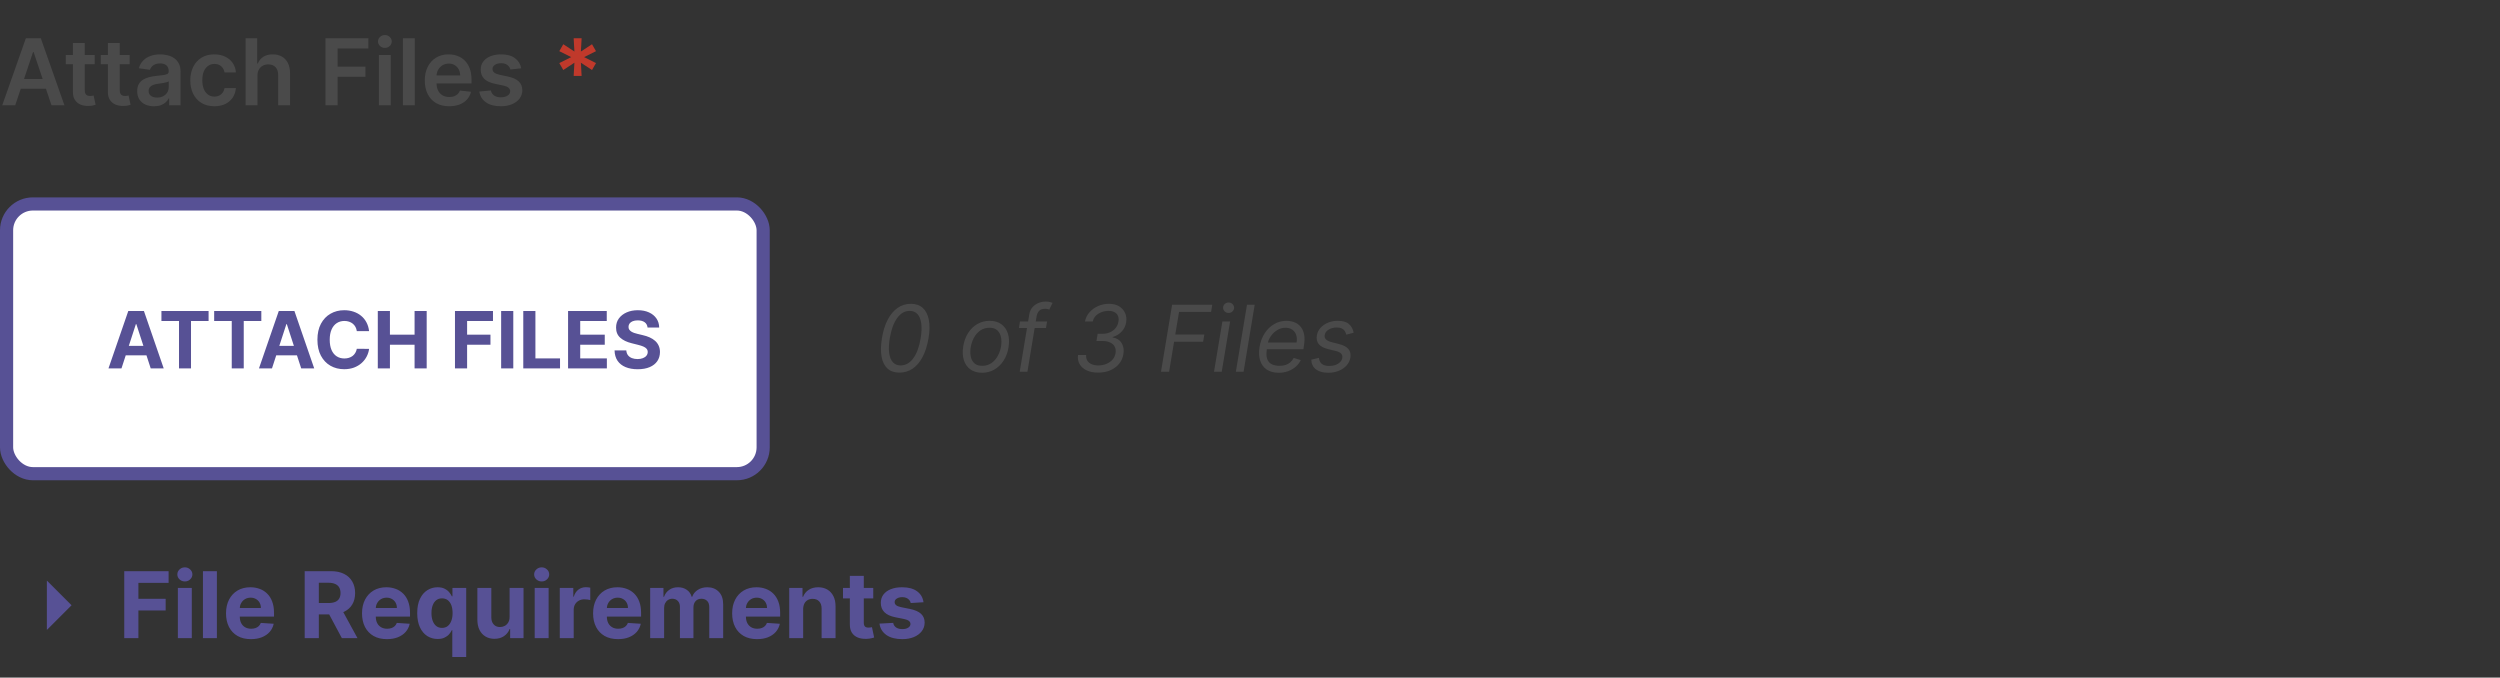 <svg width="380" height="103" viewBox="0 0 380 103" fill="none" xmlns="http://www.w3.org/2000/svg">
<rect x="0" y="0" width="380" height="103" fill="#333333" stroke="none"/>
<path d="M2.312 16H0.343L3.928 5.818H6.205L9.794 16H7.825L5.106 7.906H5.026L2.312 16ZM2.376 12.008H7.746V13.489H2.376V12.008ZM14.39 8.364V9.756H10V8.364H14.39ZM11.084 6.534H12.884V13.703C12.884 13.945 12.92 14.131 12.993 14.26C13.069 14.386 13.169 14.472 13.291 14.518C13.414 14.565 13.55 14.588 13.699 14.588C13.812 14.588 13.915 14.58 14.008 14.563C14.104 14.547 14.177 14.532 14.226 14.518L14.53 15.925C14.433 15.959 14.296 15.995 14.117 16.035C13.941 16.075 13.726 16.098 13.47 16.104C13.02 16.118 12.614 16.05 12.252 15.901C11.891 15.748 11.604 15.513 11.392 15.195C11.184 14.876 11.081 14.479 11.084 14.001V6.534ZM19.709 8.364V9.756H15.319V8.364H19.709ZM16.402 6.534H18.202V13.703C18.202 13.945 18.239 14.131 18.312 14.26C18.388 14.386 18.487 14.472 18.61 14.518C18.733 14.565 18.868 14.588 19.018 14.588C19.13 14.588 19.233 14.58 19.326 14.563C19.422 14.547 19.495 14.532 19.545 14.518L19.848 15.925C19.752 15.959 19.614 15.995 19.435 16.035C19.259 16.075 19.044 16.098 18.789 16.104C18.338 16.118 17.932 16.05 17.571 15.901C17.21 15.748 16.923 15.513 16.711 15.195C16.502 14.876 16.399 14.479 16.402 14.001V6.534ZM23.411 16.154C22.927 16.154 22.491 16.068 22.104 15.896C21.719 15.72 21.414 15.461 21.189 15.12C20.967 14.779 20.856 14.358 20.856 13.857C20.856 13.426 20.935 13.07 21.095 12.788C21.254 12.507 21.471 12.281 21.746 12.112C22.021 11.943 22.331 11.816 22.675 11.729C23.023 11.64 23.383 11.575 23.754 11.536C24.202 11.489 24.565 11.448 24.843 11.411C25.121 11.371 25.324 11.312 25.45 11.232C25.579 11.149 25.643 11.022 25.643 10.849V10.82C25.643 10.445 25.532 10.155 25.31 9.95C25.088 9.744 24.768 9.641 24.351 9.641C23.91 9.641 23.56 9.737 23.302 9.93C23.047 10.122 22.874 10.349 22.785 10.611L21.104 10.372C21.237 9.908 21.456 9.52 21.761 9.209C22.066 8.894 22.438 8.659 22.879 8.503C23.32 8.344 23.807 8.264 24.341 8.264C24.709 8.264 25.075 8.307 25.44 8.393C25.804 8.48 26.137 8.622 26.439 8.821C26.741 9.017 26.983 9.283 27.165 9.621C27.35 9.96 27.443 10.382 27.443 10.889V16H25.713V14.951H25.653C25.544 15.163 25.39 15.362 25.191 15.548C24.995 15.73 24.749 15.877 24.45 15.99C24.155 16.099 23.809 16.154 23.411 16.154ZM23.879 14.832C24.24 14.832 24.553 14.76 24.818 14.618C25.083 14.472 25.287 14.28 25.43 14.041C25.576 13.803 25.648 13.542 25.648 13.261V12.361C25.592 12.407 25.496 12.45 25.36 12.49C25.227 12.53 25.078 12.565 24.913 12.595C24.747 12.624 24.583 12.651 24.421 12.674C24.258 12.697 24.117 12.717 23.998 12.734C23.729 12.77 23.489 12.83 23.277 12.913C23.065 12.995 22.898 13.111 22.775 13.261C22.652 13.406 22.591 13.595 22.591 13.827C22.591 14.159 22.712 14.409 22.954 14.578C23.196 14.747 23.504 14.832 23.879 14.832ZM32.584 16.149C31.822 16.149 31.167 15.982 30.62 15.647C30.076 15.312 29.657 14.85 29.362 14.26C29.07 13.667 28.925 12.984 28.925 12.212C28.925 11.436 29.074 10.752 29.372 10.158C29.671 9.562 30.091 9.098 30.635 8.766C31.182 8.432 31.828 8.264 32.574 8.264C33.194 8.264 33.742 8.379 34.219 8.607C34.7 8.833 35.083 9.152 35.368 9.567C35.653 9.978 35.815 10.458 35.855 11.008H34.135C34.065 10.641 33.9 10.334 33.638 10.089C33.379 9.84 33.033 9.716 32.599 9.716C32.231 9.716 31.908 9.815 31.629 10.014C31.351 10.21 31.134 10.492 30.978 10.859C30.826 11.227 30.749 11.668 30.749 12.182C30.749 12.702 30.826 13.15 30.978 13.524C31.13 13.895 31.344 14.182 31.619 14.384C31.898 14.583 32.224 14.682 32.599 14.682C32.864 14.682 33.101 14.633 33.31 14.533C33.522 14.431 33.699 14.283 33.842 14.091C33.984 13.899 34.082 13.665 34.135 13.39H35.855C35.812 13.93 35.653 14.409 35.378 14.827C35.103 15.241 34.728 15.566 34.254 15.801C33.78 16.033 33.224 16.149 32.584 16.149ZM39.133 11.526V16H37.333V5.818H39.093V9.661H39.182C39.361 9.23 39.638 8.891 40.013 8.642C40.39 8.39 40.871 8.264 41.454 8.264C41.985 8.264 42.447 8.375 42.841 8.597C43.236 8.819 43.541 9.144 43.756 9.572C43.975 9.999 44.084 10.521 44.084 11.138V16H42.285V11.416C42.285 10.902 42.152 10.503 41.887 10.218C41.625 9.93 41.257 9.786 40.783 9.786C40.465 9.786 40.18 9.855 39.928 9.994C39.679 10.13 39.484 10.327 39.341 10.586C39.202 10.845 39.133 11.158 39.133 11.526ZM49.471 16V5.818H55.994V7.364H51.316V10.129H55.546V11.675H51.316V16H49.471ZM57.595 16V8.364H59.394V16H57.595ZM58.499 7.28C58.214 7.28 57.969 7.185 57.764 6.996C57.558 6.804 57.455 6.574 57.455 6.305C57.455 6.034 57.558 5.803 57.764 5.614C57.969 5.422 58.214 5.326 58.499 5.326C58.788 5.326 59.033 5.422 59.235 5.614C59.441 5.803 59.544 6.034 59.544 6.305C59.544 6.574 59.441 6.804 59.235 6.996C59.033 7.185 58.788 7.28 58.499 7.28ZM63.045 5.818V16H61.245V5.818H63.045ZM68.276 16.149C67.51 16.149 66.849 15.99 66.292 15.672C65.739 15.35 65.313 14.896 65.015 14.31C64.716 13.72 64.567 13.025 64.567 12.227C64.567 11.441 64.716 10.752 65.015 10.158C65.316 9.562 65.737 9.098 66.278 8.766C66.818 8.432 67.453 8.264 68.182 8.264C68.652 8.264 69.096 8.34 69.514 8.493C69.935 8.642 70.306 8.874 70.628 9.189C70.953 9.504 71.208 9.905 71.393 10.392C71.579 10.876 71.672 11.453 71.672 12.122V12.674H65.412V11.461H69.947C69.943 11.116 69.869 10.81 69.723 10.541C69.577 10.269 69.373 10.056 69.111 9.9C68.853 9.744 68.551 9.666 68.207 9.666C67.839 9.666 67.515 9.756 67.237 9.935C66.959 10.11 66.742 10.342 66.586 10.631C66.433 10.916 66.355 11.229 66.352 11.57V12.629C66.352 13.073 66.433 13.454 66.596 13.773C66.758 14.088 66.985 14.329 67.277 14.499C67.569 14.664 67.91 14.747 68.301 14.747C68.563 14.747 68.8 14.711 69.012 14.638C69.224 14.562 69.408 14.45 69.564 14.305C69.719 14.159 69.837 13.978 69.917 13.763L71.597 13.952C71.491 14.396 71.289 14.784 70.991 15.115C70.696 15.443 70.318 15.698 69.857 15.881C69.396 16.06 68.869 16.149 68.276 16.149ZM79.23 10.382L77.589 10.561C77.543 10.395 77.462 10.24 77.346 10.094C77.233 9.948 77.08 9.83 76.888 9.741C76.696 9.651 76.461 9.607 76.182 9.607C75.808 9.607 75.493 9.688 75.238 9.85C74.986 10.012 74.861 10.223 74.865 10.482C74.861 10.704 74.943 10.884 75.108 11.023C75.277 11.163 75.556 11.277 75.944 11.367L77.246 11.645C77.969 11.801 78.506 12.048 78.857 12.386C79.212 12.724 79.391 13.166 79.394 13.713C79.391 14.194 79.25 14.618 78.971 14.986C78.696 15.35 78.313 15.635 77.823 15.841C77.332 16.046 76.769 16.149 76.132 16.149C75.198 16.149 74.445 15.954 73.875 15.562C73.305 15.168 72.966 14.62 72.856 13.917L74.611 13.748C74.691 14.093 74.86 14.353 75.118 14.528C75.377 14.704 75.713 14.792 76.127 14.792C76.555 14.792 76.898 14.704 77.157 14.528C77.418 14.353 77.549 14.136 77.549 13.877C77.549 13.658 77.465 13.478 77.296 13.335C77.13 13.193 76.872 13.083 76.52 13.007L75.218 12.734C74.485 12.581 73.943 12.324 73.592 11.963C73.241 11.598 73.067 11.138 73.07 10.581C73.067 10.11 73.194 9.703 73.453 9.358C73.715 9.01 74.078 8.741 74.541 8.553C75.009 8.36 75.547 8.264 76.157 8.264C77.052 8.264 77.757 8.455 78.27 8.836C78.787 9.217 79.107 9.732 79.23 10.382Z" fill="#4A4A4A"/>
<path d="M87.197 11.546L87.311 9.532L85.621 10.641L85.014 9.587L86.819 8.682L85.014 7.777L85.621 6.723L87.311 7.832L87.197 5.818H88.405L88.296 7.832L89.986 6.723L90.592 7.777L88.783 8.682L90.592 9.587L89.986 10.641L88.296 9.532L88.405 11.546H87.197Z" fill="#C0392B"/>
<rect x="1" y="31" width="115" height="41" rx="4" fill="white"/>
<rect x="1" y="31" width="115" height="41" rx="4" stroke="#575195" stroke-width="2"/>
<path d="M18.464 56H16.487L19.5 47.273H21.877L24.886 56H22.909L20.723 49.267H20.654L18.464 56ZM18.34 52.57H23.011V54.01H18.34V52.57ZM24.538 48.794V47.273H31.705V48.794H29.033V56H27.209V48.794H24.538ZM32.553 48.794V47.273H39.721V48.794H37.049V56H35.225V48.794H32.553ZM41.339 56H39.362L42.374 47.273H44.752L47.761 56H45.784L43.597 49.267H43.529L41.339 56ZM41.215 52.57H45.886V54.01H41.215V52.57ZM56.101 50.328H54.235C54.201 50.087 54.131 49.872 54.026 49.685C53.921 49.494 53.786 49.332 53.621 49.199C53.456 49.065 53.266 48.963 53.05 48.892C52.837 48.821 52.606 48.785 52.356 48.785C51.904 48.785 51.511 48.898 51.175 49.122C50.84 49.344 50.58 49.668 50.395 50.094C50.211 50.517 50.118 51.031 50.118 51.636C50.118 52.258 50.211 52.781 50.395 53.205C50.583 53.628 50.844 53.947 51.179 54.163C51.515 54.379 51.903 54.487 52.343 54.487C52.59 54.487 52.819 54.455 53.029 54.389C53.242 54.324 53.431 54.229 53.596 54.104C53.761 53.976 53.897 53.821 54.005 53.639C54.116 53.457 54.192 53.25 54.235 53.017L56.101 53.026C56.053 53.426 55.932 53.812 55.739 54.185C55.549 54.554 55.292 54.885 54.968 55.178C54.647 55.467 54.263 55.697 53.817 55.868C53.374 56.035 52.873 56.119 52.313 56.119C51.535 56.119 50.839 55.943 50.225 55.591C49.614 55.239 49.131 54.729 48.776 54.061C48.424 53.394 48.248 52.585 48.248 51.636C48.248 50.685 48.427 49.875 48.785 49.207C49.143 48.54 49.628 48.031 50.242 47.682C50.856 47.33 51.546 47.153 52.313 47.153C52.819 47.153 53.288 47.224 53.719 47.367C54.154 47.508 54.539 47.716 54.874 47.989C55.209 48.258 55.482 48.59 55.692 48.981C55.905 49.374 56.042 49.822 56.101 50.328ZM57.425 56V47.273H59.27V50.874H63.015V47.273H64.856V56H63.015V52.395H59.27V56H57.425ZM69.155 56V47.273H74.933V48.794H71V50.874H74.55V52.395H71V56H69.155ZM78.02 47.273V56H76.174V47.273H78.02ZM79.538 56V47.273H81.383V54.479H85.124V56H79.538ZM86.346 56V47.273H92.227V48.794H88.192V50.874H91.924V52.395H88.192V54.479H92.244V56H86.346ZM98.428 49.783C98.394 49.439 98.248 49.172 97.99 48.981C97.731 48.791 97.38 48.696 96.937 48.696C96.636 48.696 96.382 48.739 96.174 48.824C95.967 48.906 95.808 49.021 95.697 49.169C95.589 49.317 95.535 49.484 95.535 49.672C95.529 49.828 95.562 49.965 95.633 50.081C95.707 50.197 95.808 50.298 95.936 50.383C96.063 50.466 96.211 50.538 96.379 50.601C96.546 50.66 96.725 50.712 96.916 50.754L97.7 50.942C98.08 51.027 98.43 51.141 98.748 51.283C99.066 51.425 99.342 51.599 99.575 51.807C99.808 52.014 99.988 52.258 100.116 52.54C100.247 52.821 100.313 53.144 100.316 53.507C100.313 54.041 100.177 54.504 99.907 54.896C99.64 55.285 99.254 55.588 98.748 55.804C98.245 56.017 97.639 56.124 96.928 56.124C96.224 56.124 95.61 56.016 95.088 55.8C94.568 55.584 94.161 55.264 93.869 54.841C93.579 54.415 93.427 53.888 93.413 53.26H95.198C95.218 53.553 95.302 53.797 95.45 53.993C95.6 54.186 95.801 54.332 96.051 54.432C96.303 54.528 96.589 54.577 96.907 54.577C97.22 54.577 97.491 54.531 97.721 54.44C97.954 54.349 98.134 54.223 98.262 54.061C98.39 53.899 98.454 53.713 98.454 53.503C98.454 53.307 98.396 53.142 98.279 53.008C98.166 52.875 97.998 52.761 97.776 52.668C97.558 52.574 97.289 52.489 96.971 52.412L96.021 52.173C95.285 51.994 94.704 51.715 94.278 51.334C93.852 50.953 93.64 50.44 93.643 49.795C93.64 49.267 93.781 48.805 94.065 48.41C94.352 48.016 94.745 47.707 95.245 47.486C95.745 47.264 96.313 47.153 96.95 47.153C97.597 47.153 98.163 47.264 98.646 47.486C99.132 47.707 99.509 48.016 99.779 48.41C100.049 48.805 100.188 49.263 100.197 49.783H98.428Z" fill="#575195"/>
<path d="M136.719 56.639C135.97 56.639 135.366 56.435 134.909 56.028C134.452 55.617 134.15 55.022 134.004 54.243C133.858 53.461 133.875 52.516 134.054 51.409C134.233 50.309 134.526 49.369 134.934 48.59C135.342 47.808 135.844 47.211 136.44 46.8C137.037 46.386 137.706 46.179 138.449 46.179C139.191 46.179 139.793 46.386 140.254 46.8C140.718 47.215 141.026 47.811 141.178 48.59C141.334 49.369 141.319 50.309 141.134 51.409C140.948 52.516 140.651 53.459 140.244 54.238C139.836 55.017 139.334 55.612 138.737 56.023C138.141 56.434 137.468 56.639 136.719 56.639ZM136.898 55.545C137.643 55.545 138.281 55.188 138.812 54.472C139.345 53.752 139.722 52.731 139.94 51.409C140.086 50.528 140.116 49.777 140.03 49.157C139.944 48.537 139.751 48.065 139.453 47.74C139.155 47.415 138.76 47.253 138.27 47.253C137.534 47.253 136.901 47.616 136.371 48.342C135.84 49.064 135.466 50.087 135.247 51.409C135.101 52.291 135.07 53.04 135.153 53.656C135.236 54.273 135.424 54.742 135.719 55.063C136.014 55.385 136.407 55.545 136.898 55.545ZM149.277 56.659C148.574 56.659 147.986 56.492 147.512 56.157C147.038 55.822 146.703 55.353 146.508 54.75C146.316 54.147 146.284 53.444 146.413 52.642C146.539 51.86 146.79 51.179 147.164 50.599C147.542 50.015 148.011 49.565 148.571 49.246C149.134 48.925 149.754 48.764 150.43 48.764C151.133 48.764 151.72 48.933 152.19 49.271C152.664 49.606 152.999 50.077 153.195 50.683C153.39 51.286 153.423 51.992 153.294 52.801C153.168 53.577 152.915 54.255 152.533 54.834C152.156 55.411 151.687 55.86 151.126 56.182C150.57 56.5 149.953 56.659 149.277 56.659ZM149.297 55.605C149.834 55.605 150.299 55.468 150.694 55.193C151.092 54.917 151.413 54.554 151.658 54.104C151.907 53.653 152.074 53.166 152.161 52.642C152.24 52.145 152.237 51.682 152.151 51.255C152.064 50.824 151.88 50.478 151.599 50.216C151.317 49.951 150.921 49.818 150.411 49.818C149.874 49.818 149.405 49.957 149.004 50.236C148.606 50.514 148.284 50.88 148.039 51.334C147.794 51.789 147.63 52.278 147.547 52.801C147.467 53.298 147.469 53.761 147.552 54.188C147.638 54.612 147.822 54.956 148.104 55.217C148.389 55.476 148.786 55.605 149.297 55.605ZM159.152 48.864L158.993 49.858H154.876L155.035 48.864H159.152ZM154.996 56.5L156.447 47.81C156.514 47.372 156.673 47.008 156.925 46.716C157.18 46.424 157.483 46.206 157.834 46.06C158.189 45.914 158.549 45.841 158.913 45.841C159.202 45.841 159.432 45.864 159.604 45.91C159.78 45.957 159.907 46 159.987 46.04L159.49 47.054C159.43 47.034 159.351 47.009 159.251 46.979C159.155 46.95 159.023 46.935 158.854 46.935C158.466 46.935 158.171 47.032 157.969 47.228C157.766 47.423 157.631 47.71 157.561 48.088L156.169 56.5H154.996ZM166.921 56.639C166.258 56.639 165.683 56.528 165.196 56.306C164.712 56.081 164.351 55.767 164.112 55.367C163.874 54.962 163.789 54.492 163.859 53.955H165.092C165.062 54.279 165.118 54.561 165.261 54.8C165.406 55.038 165.622 55.222 165.907 55.352C166.195 55.481 166.54 55.545 166.941 55.545C167.369 55.545 167.77 55.471 168.144 55.322C168.522 55.173 168.839 54.957 169.094 54.675C169.349 54.39 169.506 54.051 169.566 53.656C169.619 53.302 169.579 52.987 169.447 52.712C169.314 52.437 169.085 52.221 168.761 52.065C168.439 51.906 168.018 51.827 167.498 51.827H166.663L166.842 50.733H167.617C168.022 50.733 168.393 50.657 168.731 50.504C169.069 50.352 169.351 50.138 169.576 49.863C169.801 49.584 169.944 49.258 170.004 48.883C170.06 48.555 170.037 48.27 169.934 48.028C169.835 47.783 169.662 47.593 169.417 47.457C169.175 47.321 168.867 47.253 168.492 47.253C168.134 47.253 167.783 47.318 167.438 47.447C167.097 47.573 166.805 47.757 166.563 47.999C166.321 48.237 166.169 48.526 166.106 48.864H164.913C165.015 48.333 165.246 47.868 165.604 47.467C165.962 47.062 166.397 46.747 166.911 46.522C167.428 46.293 167.975 46.179 168.552 46.179C169.192 46.179 169.719 46.312 170.133 46.577C170.55 46.839 170.849 47.183 171.028 47.611C171.207 48.035 171.256 48.492 171.177 48.983C171.087 49.543 170.857 50.017 170.486 50.405C170.115 50.793 169.662 51.068 169.129 51.23V51.29C169.755 51.399 170.209 51.688 170.491 52.155C170.776 52.619 170.865 53.172 170.759 53.815C170.666 54.392 170.443 54.892 170.088 55.317C169.733 55.738 169.284 56.064 168.741 56.296C168.197 56.525 167.591 56.639 166.921 56.639ZM176.472 56.5L178.162 46.318H184.267L184.088 47.412H179.216L178.639 50.852H183.054L182.875 51.946H178.46L177.705 56.5H176.472ZM184.529 56.5L185.802 48.864H186.975L185.703 56.5H184.529ZM186.747 47.571C186.518 47.571 186.321 47.493 186.155 47.337C185.993 47.182 185.911 46.994 185.911 46.776C185.911 46.557 185.993 46.37 186.155 46.214C186.321 46.058 186.518 45.98 186.747 45.98C186.975 45.98 187.171 46.058 187.333 46.214C187.499 46.37 187.582 46.557 187.582 46.776C187.582 46.994 187.499 47.182 187.333 47.337C187.171 47.493 186.975 47.571 186.747 47.571ZM190.715 46.318L189.025 56.5H187.852L189.542 46.318H190.715ZM194.356 56.659C193.623 56.659 193.018 56.497 192.541 56.172C192.064 55.844 191.731 55.386 191.542 54.8C191.353 54.21 191.323 53.524 191.452 52.742C191.581 51.959 191.838 51.27 192.223 50.673C192.607 50.073 193.086 49.606 193.66 49.271C194.233 48.933 194.863 48.764 195.549 48.764C195.947 48.764 196.329 48.831 196.697 48.963C197.065 49.096 197.383 49.311 197.652 49.609C197.92 49.904 198.108 50.295 198.214 50.783C198.32 51.27 198.313 51.87 198.194 52.582L198.114 53.08H192.228L192.387 52.065H197.08C197.156 51.635 197.136 51.25 197.02 50.912C196.908 50.574 196.711 50.307 196.429 50.111C196.15 49.916 195.797 49.818 195.37 49.818C194.929 49.818 194.518 49.938 194.137 50.176C193.756 50.411 193.438 50.71 193.182 51.071C192.927 51.429 192.768 51.794 192.705 52.165L192.566 53.04C192.466 53.673 192.481 54.177 192.611 54.551C192.743 54.926 192.974 55.196 193.302 55.361C193.63 55.524 194.041 55.605 194.535 55.605C194.849 55.605 195.14 55.562 195.405 55.476C195.67 55.386 195.907 55.254 196.116 55.078C196.324 54.899 196.5 54.677 196.643 54.412L197.716 54.73C197.534 55.115 197.277 55.453 196.946 55.744C196.618 56.033 196.233 56.258 195.792 56.42C195.355 56.58 194.876 56.659 194.356 56.659ZM205.753 50.574L204.639 50.872C204.6 50.693 204.53 50.521 204.431 50.355C204.334 50.186 204.185 50.048 203.983 49.943C203.784 49.833 203.512 49.778 203.168 49.778C202.7 49.778 202.294 49.886 201.95 50.102C201.605 50.314 201.408 50.584 201.358 50.912C201.308 51.2 201.375 51.431 201.557 51.603C201.739 51.775 202.044 51.916 202.472 52.026L203.566 52.304C204.222 52.473 204.689 52.727 204.968 53.065C205.249 53.399 205.345 53.835 205.256 54.372C205.183 54.81 204.992 55.201 204.684 55.545C204.376 55.89 203.981 56.162 203.501 56.361C203.02 56.56 202.485 56.659 201.895 56.659C201.11 56.659 200.49 56.49 200.036 56.152C199.582 55.811 199.34 55.317 199.31 54.67L200.483 54.392C200.513 54.8 200.659 55.108 200.921 55.317C201.186 55.522 201.557 55.625 202.034 55.625C202.581 55.625 203.037 55.509 203.401 55.277C203.766 55.042 203.973 54.76 204.023 54.432C204.073 54.163 204.02 53.94 203.864 53.761C203.711 53.582 203.446 53.447 203.068 53.358L201.855 53.06C201.179 52.891 200.705 52.632 200.433 52.284C200.165 51.936 200.075 51.499 200.165 50.972C200.238 50.541 200.423 50.16 200.722 49.828C201.023 49.497 201.401 49.236 201.855 49.048C202.313 48.859 202.81 48.764 203.347 48.764C204.102 48.764 204.668 48.93 205.042 49.261C205.417 49.59 205.654 50.027 205.753 50.574Z" fill="#4A4A4A"/>
<path d="M7.125 95.75L10.875 92L7.125 88.25V95.75Z" fill="#575195"/>
<path d="M18.885 97V86.818H25.626V88.593H21.038V91.019H25.179V92.794H21.038V97H18.885ZM27.035 97V89.364H29.152V97H27.035ZM28.099 88.379C27.784 88.379 27.514 88.275 27.288 88.066C27.066 87.854 26.955 87.6 26.955 87.305C26.955 87.014 27.066 86.763 27.288 86.555C27.514 86.343 27.784 86.237 28.099 86.237C28.413 86.237 28.682 86.343 28.904 86.555C29.129 86.763 29.242 87.014 29.242 87.305C29.242 87.6 29.129 87.854 28.904 88.066C28.682 88.275 28.413 88.379 28.099 88.379ZM32.967 86.818V97H30.849V86.818H32.967ZM38.144 97.149C37.358 97.149 36.682 96.99 36.115 96.672C35.552 96.35 35.118 95.896 34.813 95.31C34.508 94.72 34.355 94.022 34.355 93.217C34.355 92.431 34.508 91.742 34.813 91.148C35.118 90.555 35.547 90.093 36.1 89.761C36.657 89.43 37.31 89.264 38.059 89.264C38.563 89.264 39.032 89.345 39.466 89.508C39.904 89.667 40.285 89.907 40.61 90.229C40.938 90.55 41.193 90.954 41.375 91.442C41.557 91.926 41.649 92.492 41.649 93.142V93.724H35.2V92.411H39.655C39.655 92.106 39.589 91.836 39.456 91.601C39.324 91.365 39.14 91.182 38.904 91.049C38.672 90.913 38.402 90.845 38.094 90.845C37.772 90.845 37.487 90.92 37.239 91.069C36.993 91.215 36.801 91.412 36.662 91.66C36.523 91.906 36.452 92.179 36.448 92.481V93.729C36.448 94.106 36.518 94.433 36.657 94.708C36.8 94.983 37 95.195 37.259 95.344C37.517 95.494 37.824 95.568 38.178 95.568C38.414 95.568 38.629 95.535 38.825 95.469C39.02 95.403 39.188 95.303 39.327 95.171C39.466 95.038 39.572 94.876 39.645 94.683L41.604 94.812C41.504 95.283 41.301 95.694 40.992 96.046C40.687 96.394 40.293 96.665 39.809 96.861C39.328 97.053 38.773 97.149 38.144 97.149ZM46.311 97V86.818H50.328C51.097 86.818 51.753 86.956 52.297 87.231C52.843 87.503 53.259 87.889 53.544 88.389C53.833 88.886 53.977 89.471 53.977 90.144C53.977 90.82 53.831 91.402 53.539 91.889C53.248 92.373 52.825 92.744 52.272 93.003C51.721 93.261 51.055 93.391 50.273 93.391H47.584V91.66H49.925C50.336 91.66 50.677 91.604 50.949 91.492C51.221 91.379 51.423 91.21 51.556 90.984C51.692 90.759 51.76 90.479 51.76 90.144C51.76 89.806 51.692 89.521 51.556 89.289C51.423 89.057 51.219 88.881 50.944 88.762C50.672 88.639 50.329 88.578 49.915 88.578H48.463V97H46.311ZM51.809 92.367L54.34 97H51.963L49.488 92.367H51.809ZM58.816 97.149C58.03 97.149 57.354 96.99 56.787 96.672C56.224 96.35 55.789 95.896 55.485 95.31C55.18 94.72 55.027 94.022 55.027 93.217C55.027 92.431 55.18 91.742 55.485 91.148C55.789 90.555 56.219 90.093 56.772 89.761C57.329 89.43 57.982 89.264 58.731 89.264C59.235 89.264 59.704 89.345 60.138 89.508C60.575 89.667 60.957 89.907 61.281 90.229C61.61 90.55 61.865 90.954 62.047 91.442C62.229 91.926 62.321 92.492 62.321 93.142V93.724H55.872V92.411H60.327C60.327 92.106 60.261 91.836 60.128 91.601C59.995 91.365 59.812 91.182 59.576 91.049C59.344 90.913 59.074 90.845 58.766 90.845C58.444 90.845 58.159 90.92 57.911 91.069C57.665 91.215 57.473 91.412 57.334 91.66C57.195 91.906 57.123 92.179 57.12 92.481V93.729C57.12 94.106 57.19 94.433 57.329 94.708C57.471 94.983 57.672 95.195 57.931 95.344C58.189 95.494 58.496 95.568 58.85 95.568C59.086 95.568 59.301 95.535 59.497 95.469C59.692 95.403 59.86 95.303 59.999 95.171C60.138 95.038 60.244 94.876 60.317 94.683L62.276 94.812C62.176 95.283 61.972 95.694 61.664 96.046C61.359 96.394 60.965 96.665 60.481 96.861C60 97.053 59.445 97.149 58.816 97.149ZM68.749 99.864V95.777H68.684C68.585 95.989 68.444 96.2 68.261 96.408C68.083 96.614 67.849 96.785 67.561 96.921C67.275 97.056 66.927 97.124 66.516 97.124C65.936 97.124 65.411 96.975 64.941 96.677C64.473 96.375 64.102 95.933 63.827 95.349C63.555 94.763 63.419 94.044 63.419 93.192C63.419 92.317 63.56 91.589 63.842 91.009C64.124 90.426 64.498 89.99 64.965 89.702C65.436 89.41 65.951 89.264 66.511 89.264C66.939 89.264 67.295 89.337 67.58 89.483C67.869 89.626 68.101 89.805 68.276 90.02C68.455 90.232 68.591 90.441 68.684 90.646H68.774V89.364H70.862V99.864H68.749ZM67.188 95.439C67.529 95.439 67.817 95.346 68.053 95.16C68.291 94.972 68.474 94.708 68.6 94.37C68.729 94.032 68.793 93.636 68.793 93.182C68.793 92.728 68.731 92.333 68.605 91.999C68.479 91.664 68.296 91.405 68.058 91.223C67.819 91.041 67.529 90.95 67.188 90.95C66.84 90.95 66.546 91.044 66.308 91.233C66.069 91.422 65.888 91.684 65.766 92.019C65.643 92.353 65.582 92.741 65.582 93.182C65.582 93.626 65.643 94.019 65.766 94.36C65.892 94.698 66.072 94.963 66.308 95.156C66.546 95.344 66.84 95.439 67.188 95.439ZM77.459 93.749V89.364H79.577V97H77.543V95.613H77.464C77.292 96.06 77.005 96.42 76.604 96.692C76.206 96.963 75.721 97.099 75.147 97.099C74.637 97.099 74.188 96.983 73.8 96.751C73.412 96.519 73.109 96.19 72.89 95.762C72.675 95.335 72.565 94.822 72.562 94.226V89.364H74.68V93.848C74.683 94.299 74.804 94.655 75.043 94.917C75.281 95.179 75.601 95.31 76.002 95.31C76.257 95.31 76.496 95.252 76.718 95.136C76.94 95.016 77.119 94.841 77.255 94.609C77.394 94.377 77.462 94.09 77.459 93.749ZM81.271 97V89.364H83.389V97H81.271ZM82.335 88.379C82.02 88.379 81.75 88.275 81.525 88.066C81.302 87.854 81.191 87.6 81.191 87.305C81.191 87.014 81.302 86.763 81.525 86.555C81.75 86.343 82.02 86.237 82.335 86.237C82.65 86.237 82.918 86.343 83.14 86.555C83.366 86.763 83.478 87.014 83.478 87.305C83.478 87.6 83.366 87.854 83.14 88.066C82.918 88.275 82.65 88.379 82.335 88.379ZM85.085 97V89.364H87.139V90.696H87.218C87.357 90.222 87.591 89.864 87.919 89.622C88.247 89.377 88.625 89.254 89.053 89.254C89.159 89.254 89.273 89.261 89.396 89.274C89.518 89.287 89.626 89.306 89.719 89.329V91.208C89.62 91.178 89.482 91.152 89.306 91.129C89.131 91.105 88.97 91.094 88.824 91.094C88.513 91.094 88.234 91.162 87.989 91.298C87.747 91.43 87.555 91.616 87.412 91.854C87.273 92.093 87.203 92.368 87.203 92.68V97H85.085ZM93.939 97.149C93.153 97.149 92.477 96.99 91.91 96.672C91.347 96.35 90.912 95.896 90.608 95.31C90.303 94.72 90.15 94.022 90.15 93.217C90.15 92.431 90.303 91.742 90.608 91.148C90.912 90.555 91.342 90.093 91.895 89.761C92.452 89.43 93.105 89.264 93.854 89.264C94.358 89.264 94.827 89.345 95.261 89.508C95.698 89.667 96.08 89.907 96.404 90.229C96.733 90.55 96.988 90.954 97.17 91.442C97.352 91.926 97.444 92.492 97.444 93.142V93.724H90.995V92.411H95.45C95.45 92.106 95.384 91.836 95.251 91.601C95.118 91.365 94.934 91.182 94.699 91.049C94.467 90.913 94.197 90.845 93.889 90.845C93.567 90.845 93.282 90.92 93.034 91.069C92.788 91.215 92.596 91.412 92.457 91.66C92.318 91.906 92.247 92.179 92.243 92.481V93.729C92.243 94.106 92.313 94.433 92.452 94.708C92.595 94.983 92.795 95.195 93.054 95.344C93.312 95.494 93.619 95.568 93.973 95.568C94.209 95.568 94.424 95.535 94.62 95.469C94.815 95.403 94.983 95.303 95.122 95.171C95.261 95.038 95.367 94.876 95.44 94.683L97.399 94.812C97.299 95.283 97.096 95.694 96.787 96.046C96.482 96.394 96.088 96.665 95.604 96.861C95.124 97.053 94.568 97.149 93.939 97.149ZM98.826 97V89.364H100.844V90.711H100.934C101.093 90.263 101.358 89.91 101.729 89.652C102.1 89.394 102.544 89.264 103.061 89.264C103.585 89.264 104.031 89.395 104.399 89.657C104.767 89.915 105.012 90.267 105.135 90.711H105.214C105.37 90.273 105.652 89.924 106.059 89.662C106.47 89.397 106.956 89.264 107.516 89.264C108.229 89.264 108.807 89.491 109.251 89.945C109.699 90.396 109.922 91.036 109.922 91.864V97H107.809V92.282C107.809 91.858 107.697 91.54 107.471 91.327C107.246 91.115 106.964 91.009 106.626 91.009C106.242 91.009 105.942 91.132 105.726 91.377C105.511 91.619 105.403 91.939 105.403 92.337V97H103.35V92.237C103.35 91.863 103.242 91.564 103.027 91.342C102.815 91.12 102.534 91.009 102.186 91.009C101.951 91.009 101.739 91.069 101.55 91.188C101.364 91.304 101.217 91.468 101.108 91.68C100.998 91.889 100.944 92.135 100.944 92.416V97H98.826ZM115.075 97.149C114.29 97.149 113.614 96.99 113.047 96.672C112.483 96.35 112.049 95.896 111.744 95.31C111.439 94.72 111.287 94.022 111.287 93.217C111.287 92.431 111.439 91.742 111.744 91.148C112.049 90.555 112.478 90.093 113.032 89.761C113.589 89.43 114.242 89.264 114.991 89.264C115.495 89.264 115.964 89.345 116.398 89.508C116.835 89.667 117.216 89.907 117.541 90.229C117.869 90.55 118.125 90.954 118.307 91.442C118.489 91.926 118.58 92.492 118.58 93.142V93.724H112.132V92.411H116.587C116.587 92.106 116.52 91.836 116.388 91.601C116.255 91.365 116.071 91.182 115.836 91.049C115.604 90.913 115.334 90.845 115.026 90.845C114.704 90.845 114.419 90.92 114.17 91.069C113.925 91.215 113.733 91.412 113.594 91.66C113.455 91.906 113.383 92.179 113.38 92.481V93.729C113.38 94.106 113.45 94.433 113.589 94.708C113.731 94.983 113.932 95.195 114.19 95.344C114.449 95.494 114.755 95.568 115.11 95.568C115.345 95.568 115.561 95.535 115.756 95.469C115.952 95.403 116.119 95.303 116.259 95.171C116.398 95.038 116.504 94.876 116.577 94.683L118.536 94.812C118.436 95.283 118.232 95.694 117.924 96.046C117.619 96.394 117.225 96.665 116.741 96.861C116.26 97.053 115.705 97.149 115.075 97.149ZM122.08 92.585V97H119.962V89.364H121.981V90.711H122.07C122.239 90.267 122.523 89.915 122.92 89.657C123.318 89.395 123.8 89.264 124.367 89.264C124.897 89.264 125.36 89.38 125.754 89.612C126.149 89.844 126.455 90.176 126.674 90.606C126.893 91.034 127.002 91.544 127.002 92.138V97H124.884V92.516C124.888 92.048 124.768 91.684 124.526 91.422C124.284 91.157 123.951 91.024 123.527 91.024C123.242 91.024 122.99 91.085 122.771 91.208C122.556 91.331 122.387 91.51 122.264 91.745C122.145 91.977 122.084 92.257 122.08 92.585ZM132.733 89.364V90.954H128.134V89.364H132.733ZM129.178 87.534H131.296V94.653C131.296 94.849 131.326 95.001 131.386 95.111C131.445 95.217 131.528 95.291 131.634 95.335C131.744 95.378 131.87 95.399 132.012 95.399C132.112 95.399 132.211 95.391 132.311 95.374C132.41 95.354 132.486 95.34 132.539 95.329L132.872 96.906C132.766 96.939 132.617 96.977 132.425 97.02C132.233 97.066 131.999 97.094 131.724 97.104C131.213 97.124 130.766 97.056 130.382 96.901C130 96.745 129.704 96.503 129.492 96.175C129.28 95.847 129.175 95.432 129.178 94.932V87.534ZM140.371 91.541L138.432 91.66C138.399 91.495 138.327 91.346 138.218 91.213C138.109 91.077 137.964 90.969 137.786 90.89C137.61 90.807 137.399 90.766 137.154 90.766C136.826 90.766 136.549 90.835 136.324 90.974C136.098 91.11 135.986 91.293 135.986 91.521C135.986 91.704 136.059 91.858 136.205 91.984C136.35 92.11 136.601 92.211 136.955 92.287L138.337 92.565C139.08 92.718 139.633 92.963 139.998 93.301C140.362 93.639 140.545 94.083 140.545 94.633C140.545 95.134 140.397 95.573 140.102 95.951C139.811 96.329 139.41 96.624 138.899 96.836C138.392 97.045 137.807 97.149 137.144 97.149C136.133 97.149 135.328 96.939 134.728 96.518C134.131 96.094 133.782 95.517 133.679 94.788L135.762 94.678C135.825 94.987 135.978 95.222 136.219 95.384C136.461 95.543 136.771 95.623 137.149 95.623C137.52 95.623 137.819 95.552 138.044 95.409C138.273 95.263 138.389 95.076 138.392 94.847C138.389 94.655 138.308 94.498 138.148 94.375C137.989 94.249 137.744 94.153 137.413 94.087L136.09 93.823C135.344 93.674 134.789 93.415 134.425 93.048C134.063 92.68 133.883 92.211 133.883 91.641C133.883 91.15 134.015 90.728 134.281 90.373C134.549 90.018 134.925 89.745 135.409 89.553C135.896 89.36 136.466 89.264 137.119 89.264C138.084 89.264 138.843 89.468 139.396 89.876C139.953 90.283 140.278 90.838 140.371 91.541Z" fill="#575195"/>
</svg>
